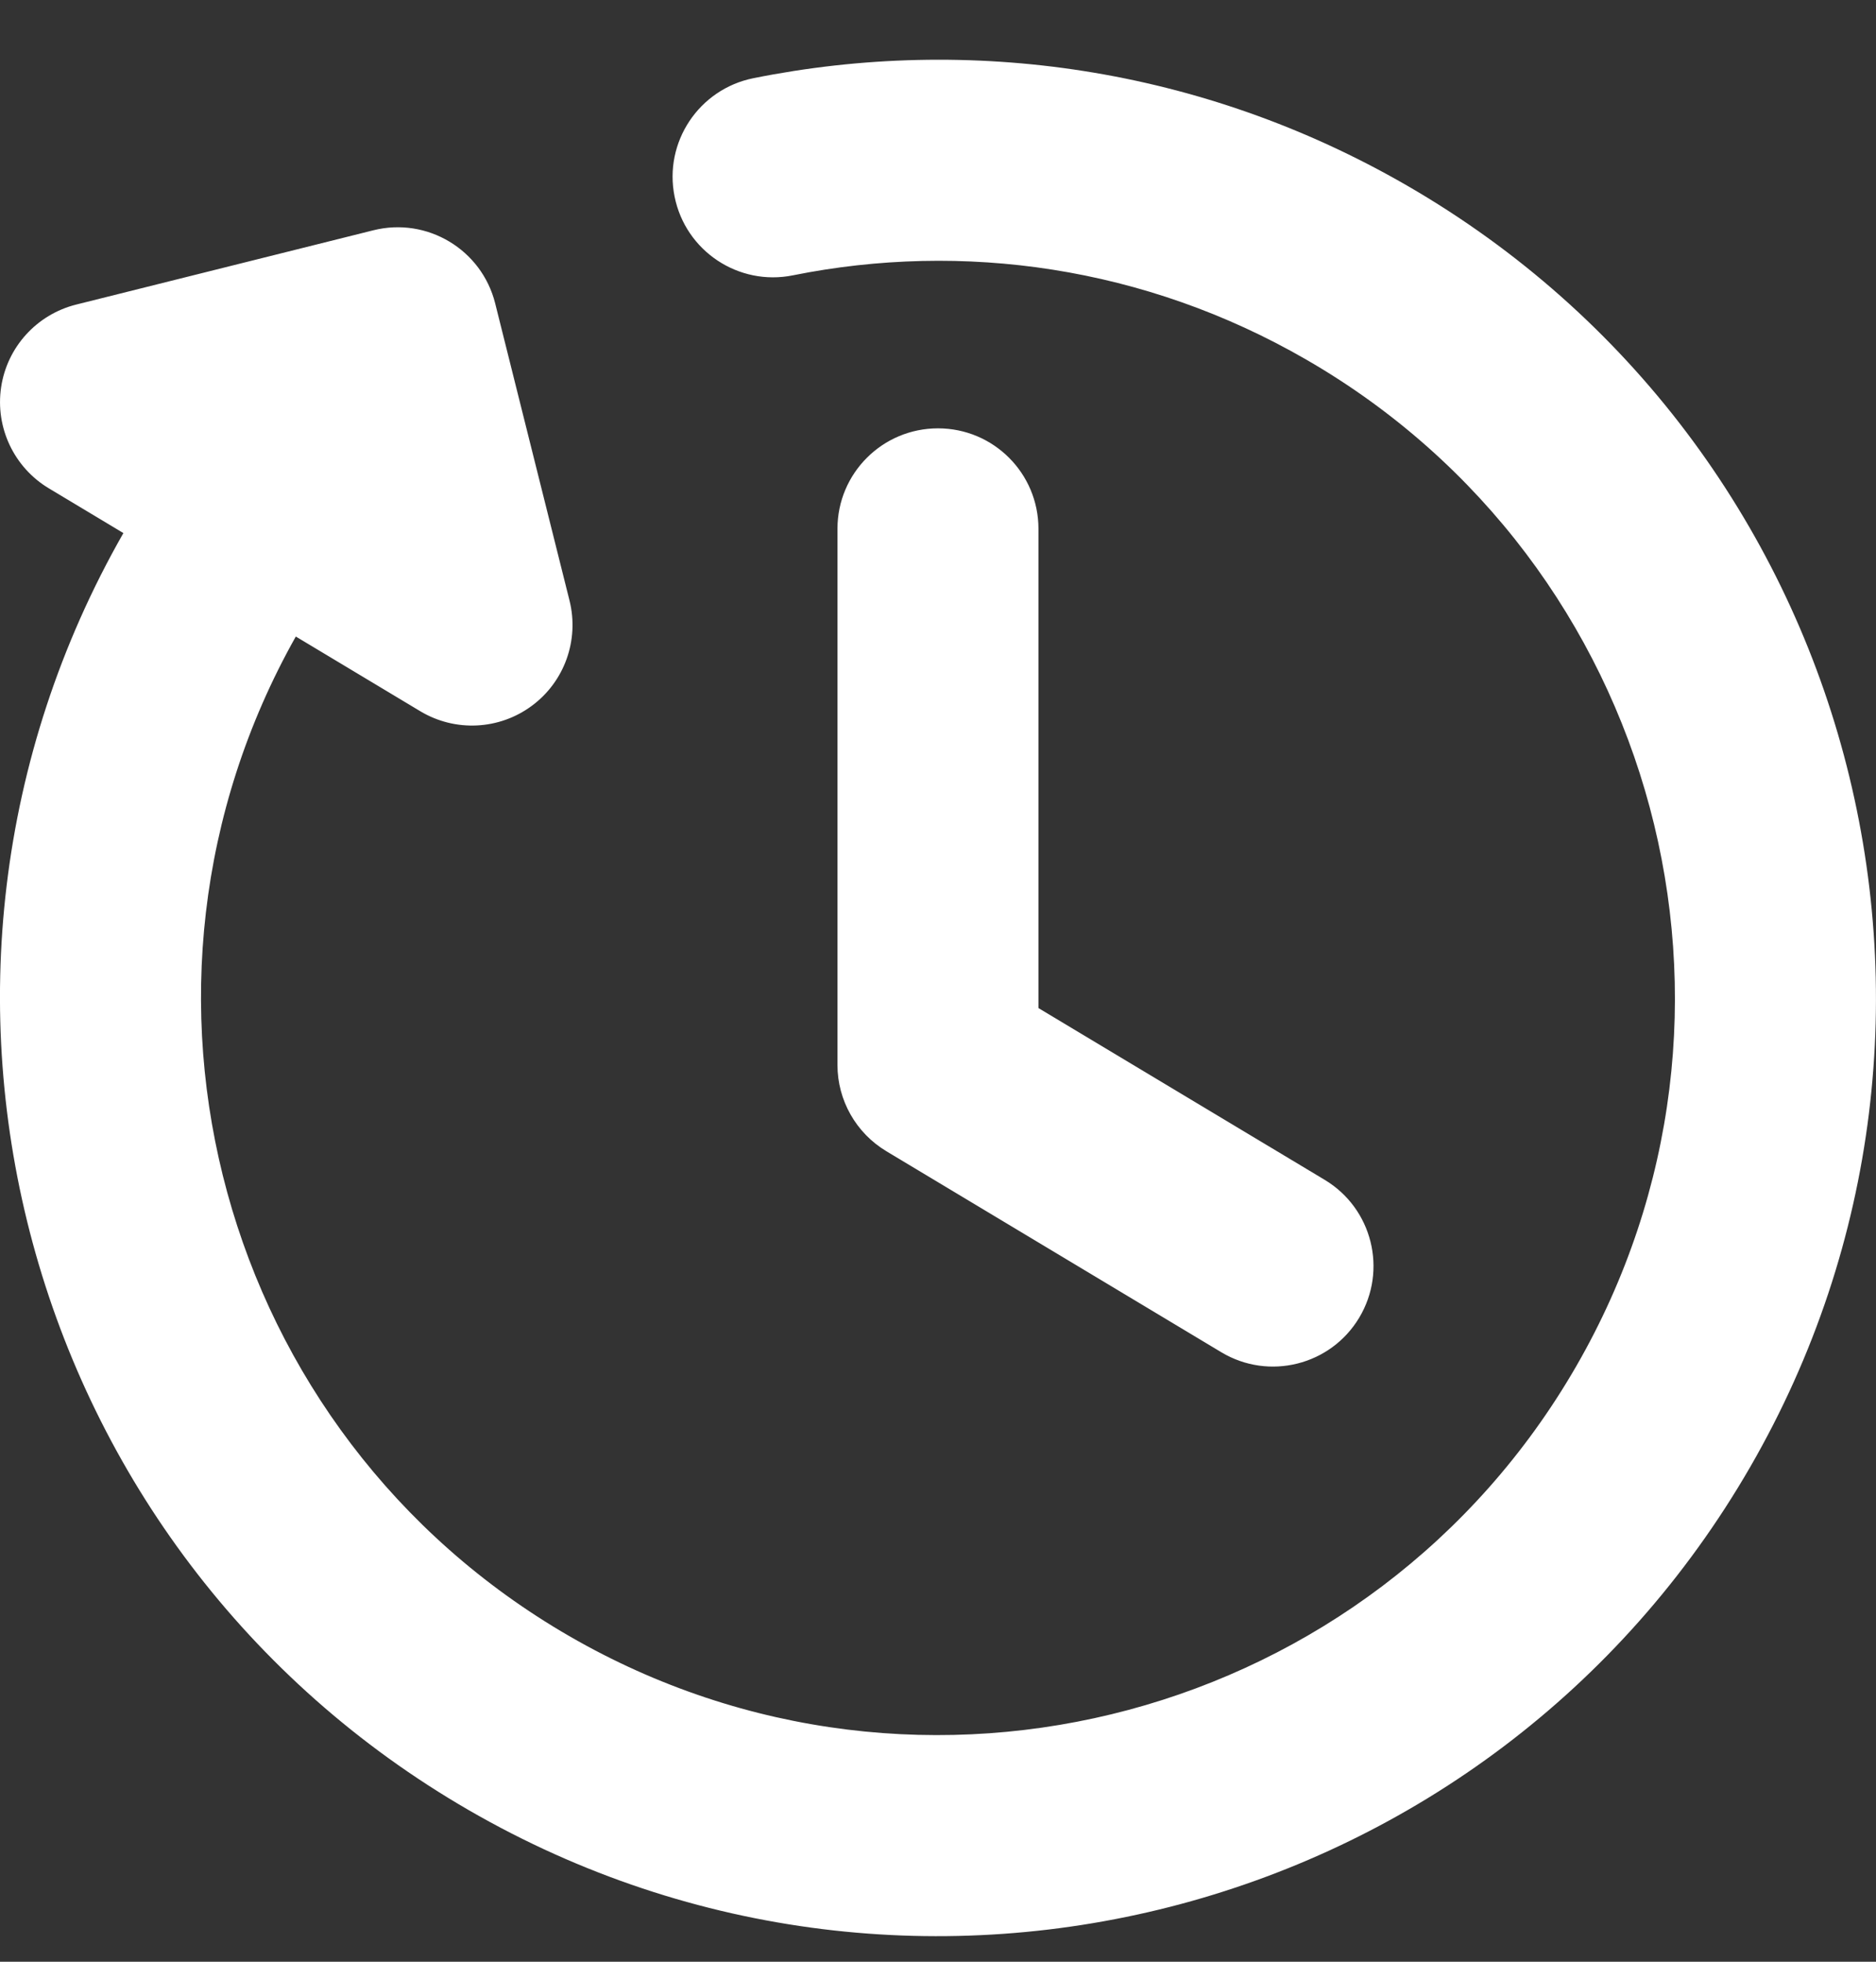 <?xml version="1.0" encoding="UTF-8"?> <svg xmlns="http://www.w3.org/2000/svg" width="22" height="23" viewBox="0 0 22 23" fill="none"><rect x="0" y="0" width="22" height="23" fill="#333333" stroke="none"/><path d="M9.299 3.228C11.289 2.828 13.425 3.122 15.32 4.217C19.453 6.603 20.869 11.888 18.483 16.021C16.097 20.154 10.812 21.57 6.679 19.184C2.574 16.814 1.149 11.583 3.469 7.463L4.929 8.339C5.338 8.584 5.854 8.559 6.237 8.275C6.62 7.992 6.794 7.505 6.679 7.042L5.807 3.557C5.649 2.926 5.009 2.542 4.378 2.7L0.893 3.571C0.431 3.687 0.083 4.069 0.013 4.541C-0.057 5.012 0.164 5.48 0.572 5.725L1.447 6.25C-1.551 11.503 0.257 18.197 5.501 21.225C10.761 24.262 17.488 22.46 20.525 17.199C23.561 11.939 21.759 5.212 16.499 2.175C14.088 0.783 11.365 0.408 8.834 0.917C8.196 1.046 7.782 1.667 7.911 2.305C8.039 2.943 8.661 3.357 9.299 3.228ZM11 5.022C11.651 5.022 12.178 5.549 12.178 6.2V11.819L15.535 13.833C16.093 14.168 16.274 14.892 15.939 15.45C15.604 16.008 14.88 16.189 14.322 15.854L10.394 13.497C10.039 13.284 9.821 12.9 9.821 12.486V6.2C9.821 5.549 10.349 5.022 11 5.022Z" fill="white"></path></svg> 